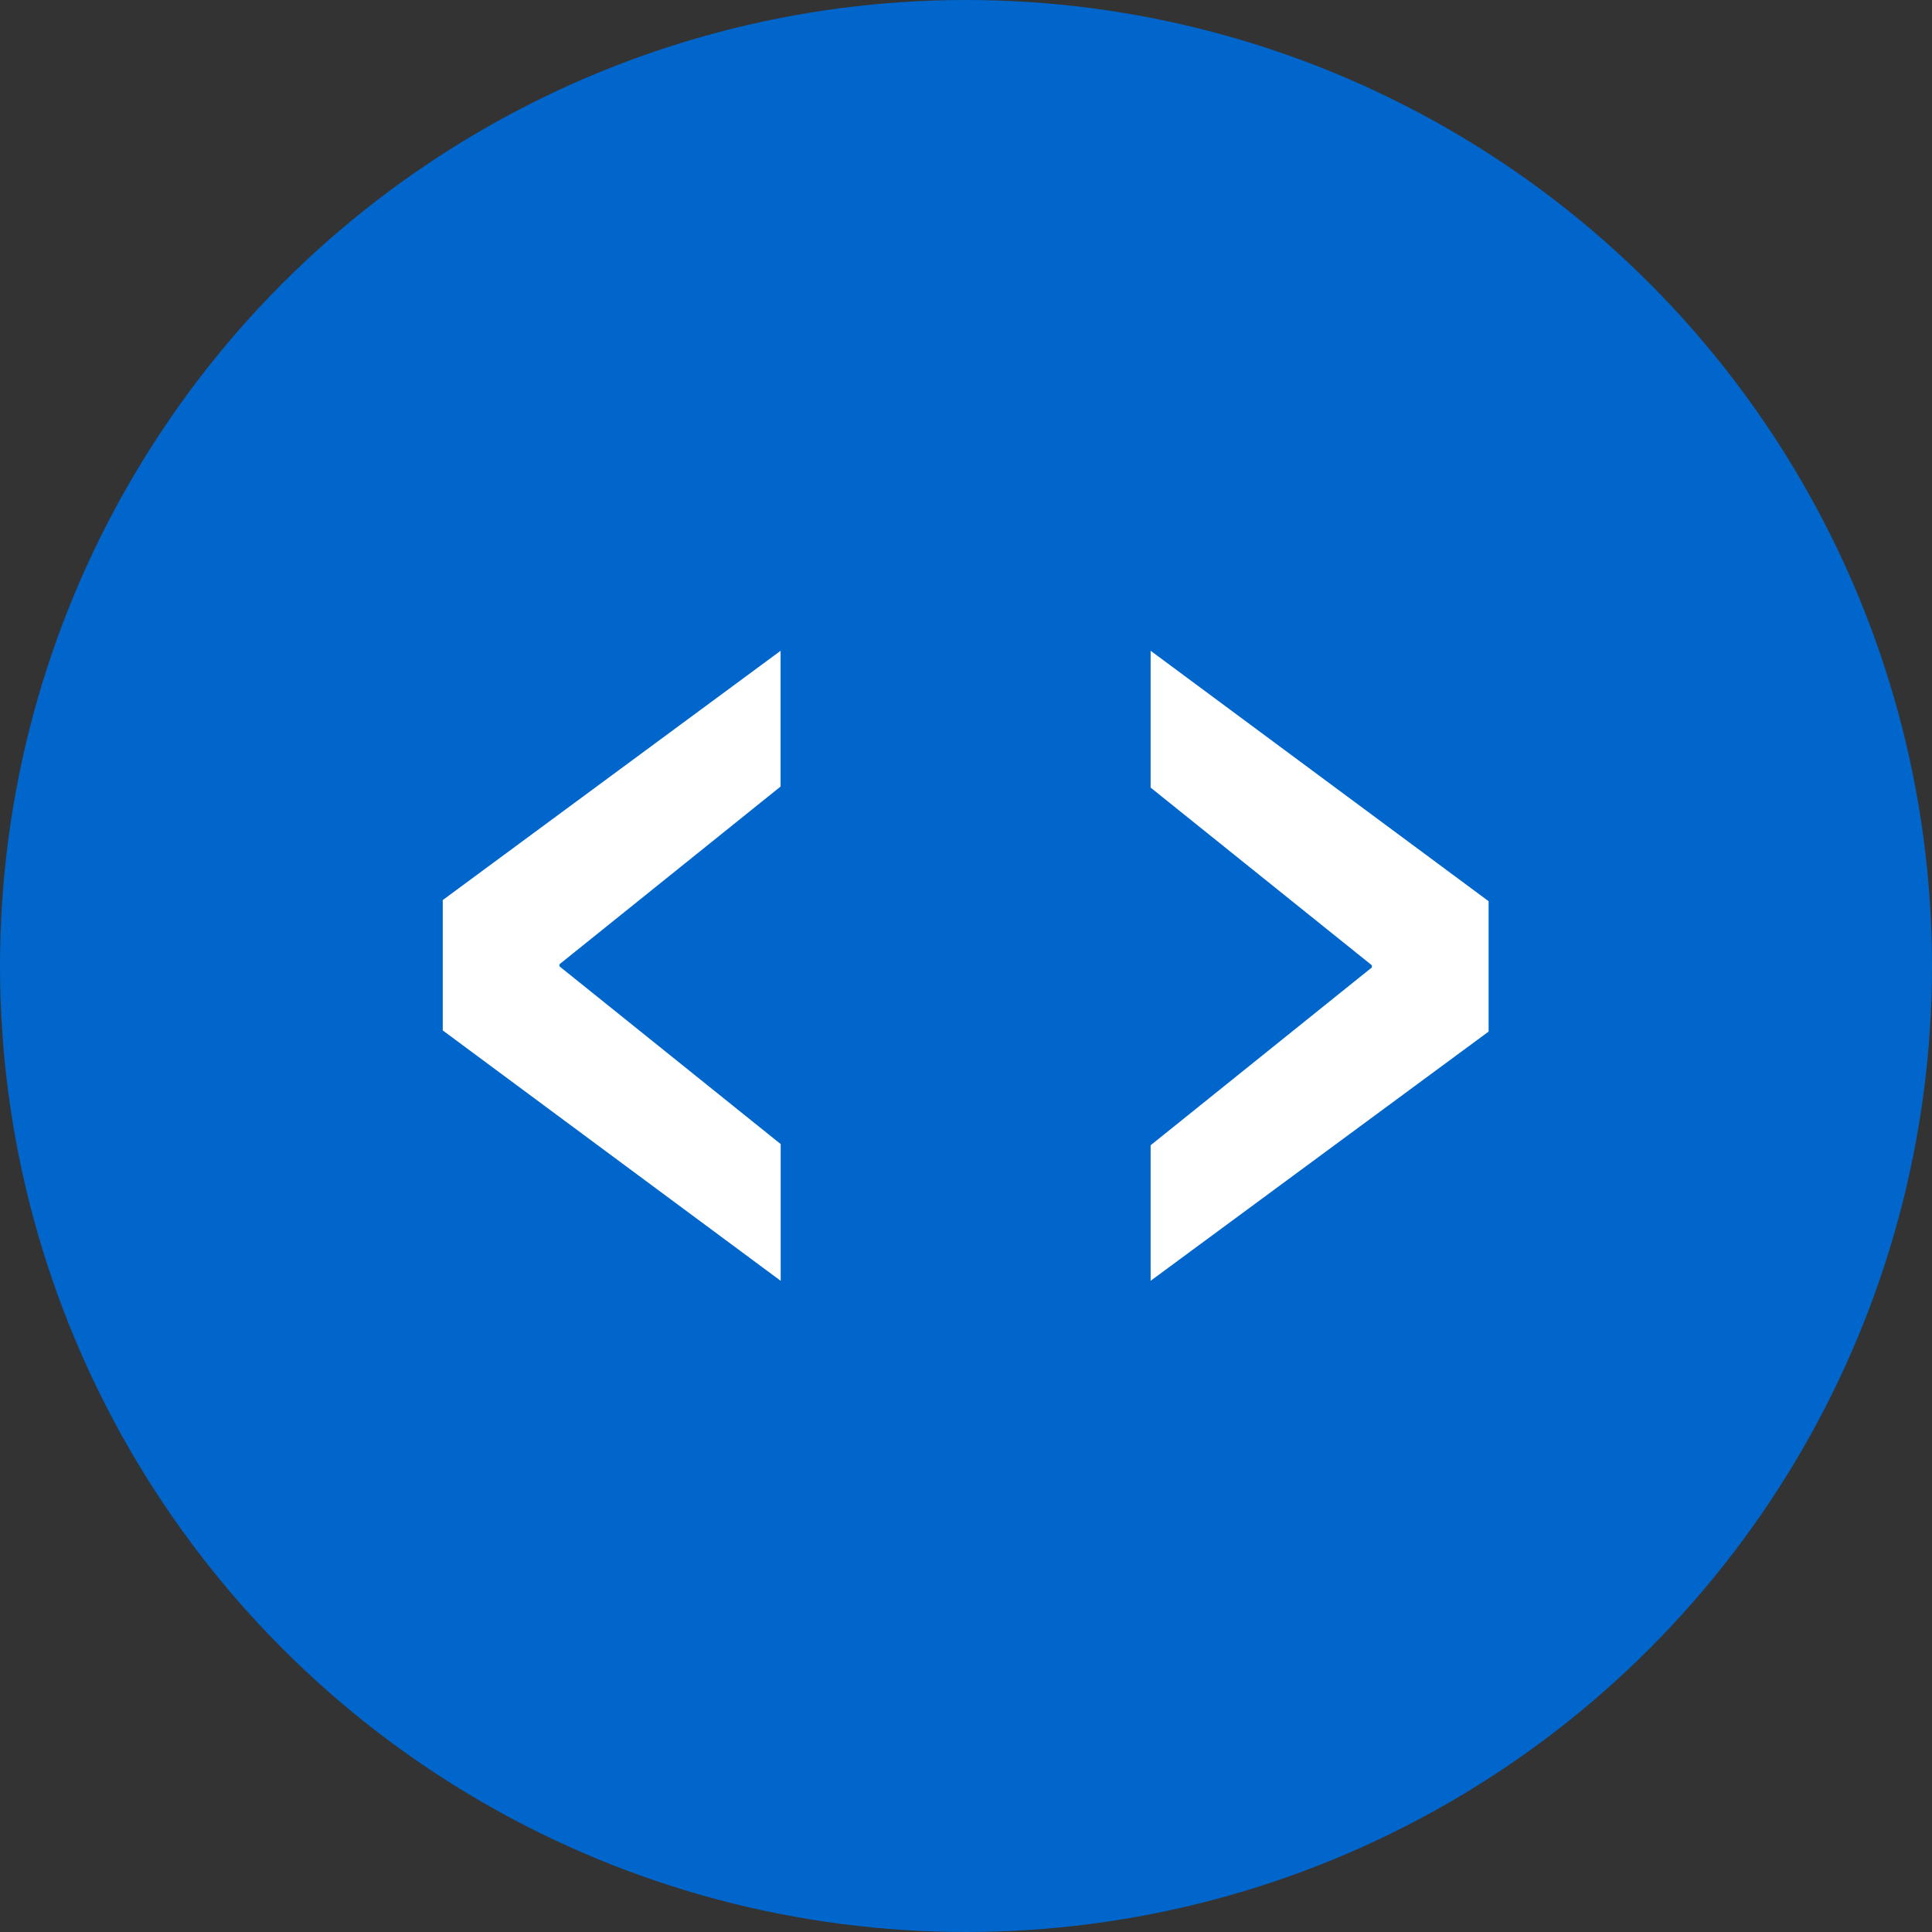 <?xml version="1.0" encoding="utf-8"?>
<svg xmlns="http://www.w3.org/2000/svg" height="48" width="48" viewBox="0 0 48 48">
  <rect x="0" y="0" width="48" height="48" fill="#333333" stroke="none"/>
  <g>
    <ellipse cy="24" cx="24" ry="24" rx="24" fill="#0066CC" />
    <path id="path1" transform="rotate(0,24,24) translate(11,16.168) scale(0.812,0.812)  " fill="#FFFFFF" d="M10.337,0.001L10.337,4.154 3.573,9.591 3.573,9.657 10.34,15.094 10.34,19.278 0.001,11.617 0,11.616 0,7.628z M21.659,0L32,7.663 32,7.664 32,11.652 21.659,19.277 21.659,15.13 28.427,9.69 28.427,9.623 21.659,4.187z" />
  </g>
</svg>